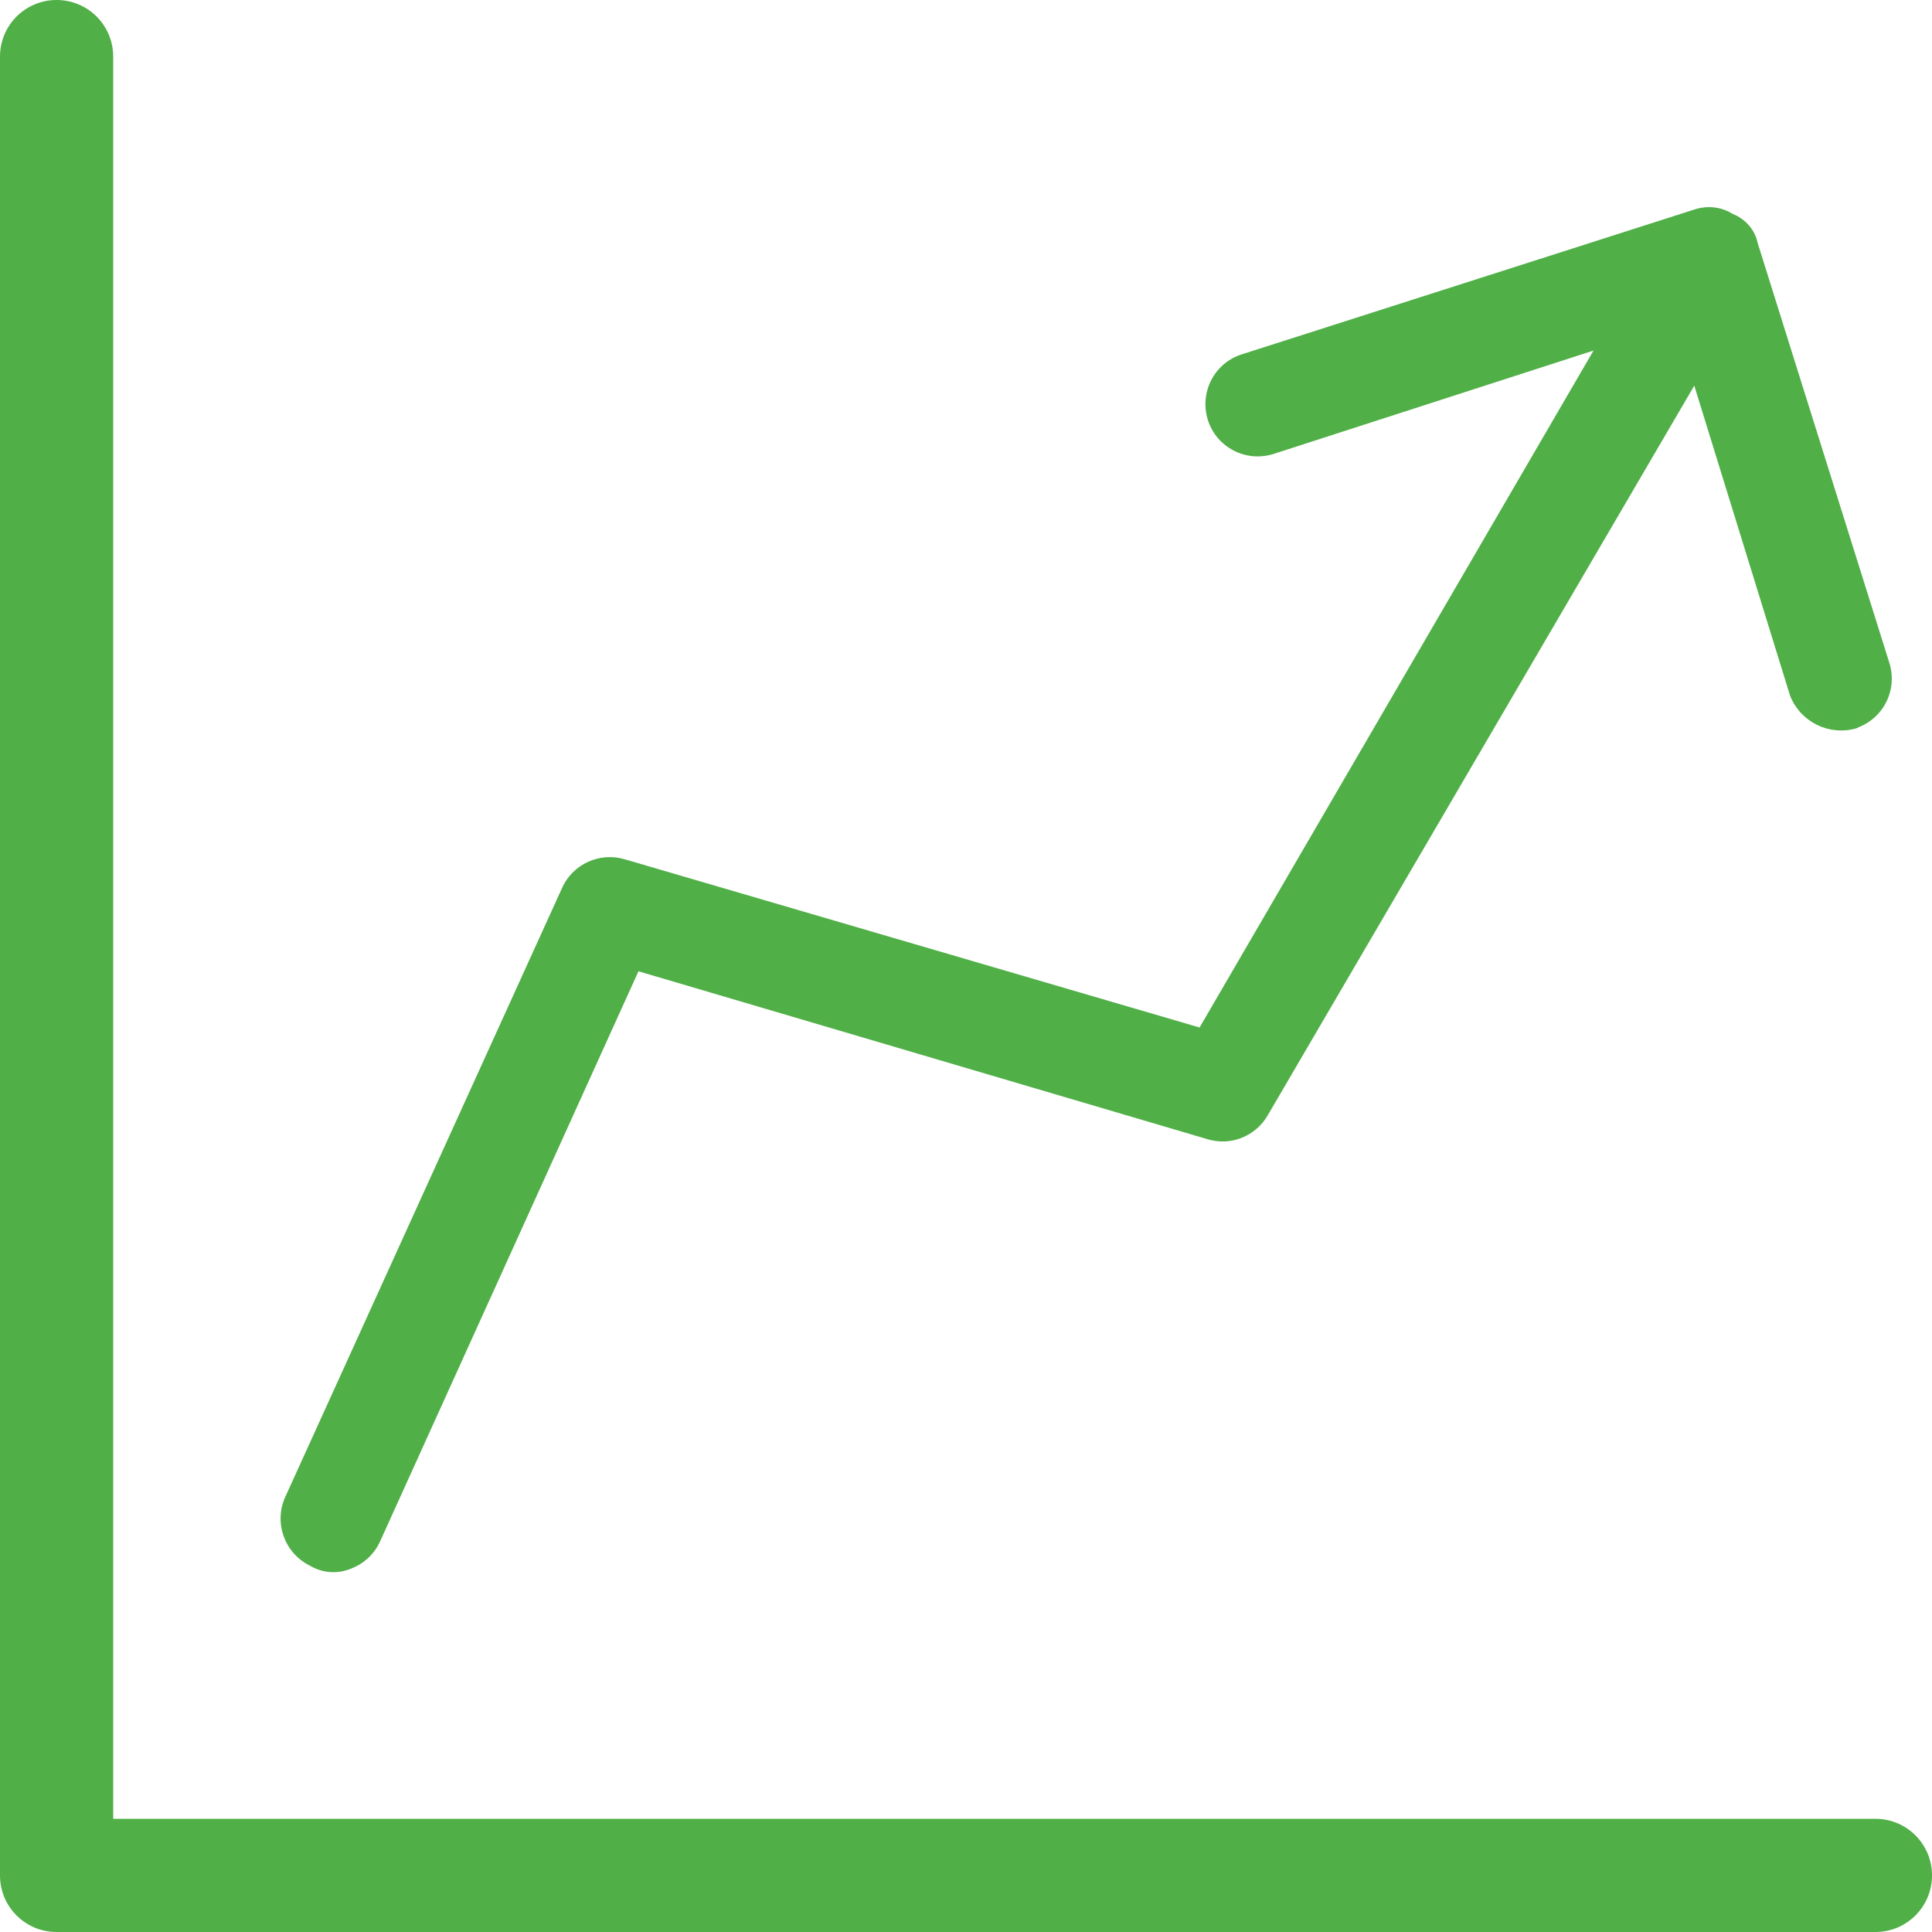 <?xml version="1.0" encoding="utf-8"?>
<!-- Generator: Adobe Illustrator 25.1.0, SVG Export Plug-In . SVG Version: 6.00 Build 0)  -->
<svg version="1.1" id="Capa_1" xmlns="http://www.w3.org/2000/svg" xmlns:xlink="http://www.w3.org/1999/xlink" x="0px" y="0px"
	 viewBox="0 0 512 512" style="enable-background:new 0 0 512 512;" xml:space="preserve">
<style type="text/css">
	.st0{fill:#50AF47;}
</style>
<g>
	<path class="st0" d="M497,482H30V15c0-8.3-6.7-15-15-15S0,6.7,0,15v482c0,8.3,6.7,15,15,15h482c8.3,0,15-6.7,15-15
		S505.3,482,497,482z"/>
</g>
<path class="st0" d="M459.2,56.7c-3-1.9-6.7-2.3-10.1-1.2L329.1,93.9c-7.3,2.3-11.3,10.1-9,17.4c2.3,7.3,10.1,11.3,17.4,9l84.8-27.4
	L317.9,272.3l-152.4-44.6c-6.5-1.9-13.5,1.2-16.4,7.3L75.6,396.7c-3.1,6.8-0.2,14.9,6.5,18.2c3.5,2.1,7.7,2.3,11.4,0.6
	c3.4-1.4,6-4.1,7.4-7.4l68.3-150.7l150.8,44.5c6.2,1.9,12.8-0.8,16-6.4l113-193.3l25.4,82.2c2.8,7,10.4,10.7,17.6,8.6l0.6-0.3
	c6.6-2.6,10.2-9.8,8.2-16.7l-35-111.6C465.1,60.9,462.5,58,459.2,56.7z"/>
</svg>
